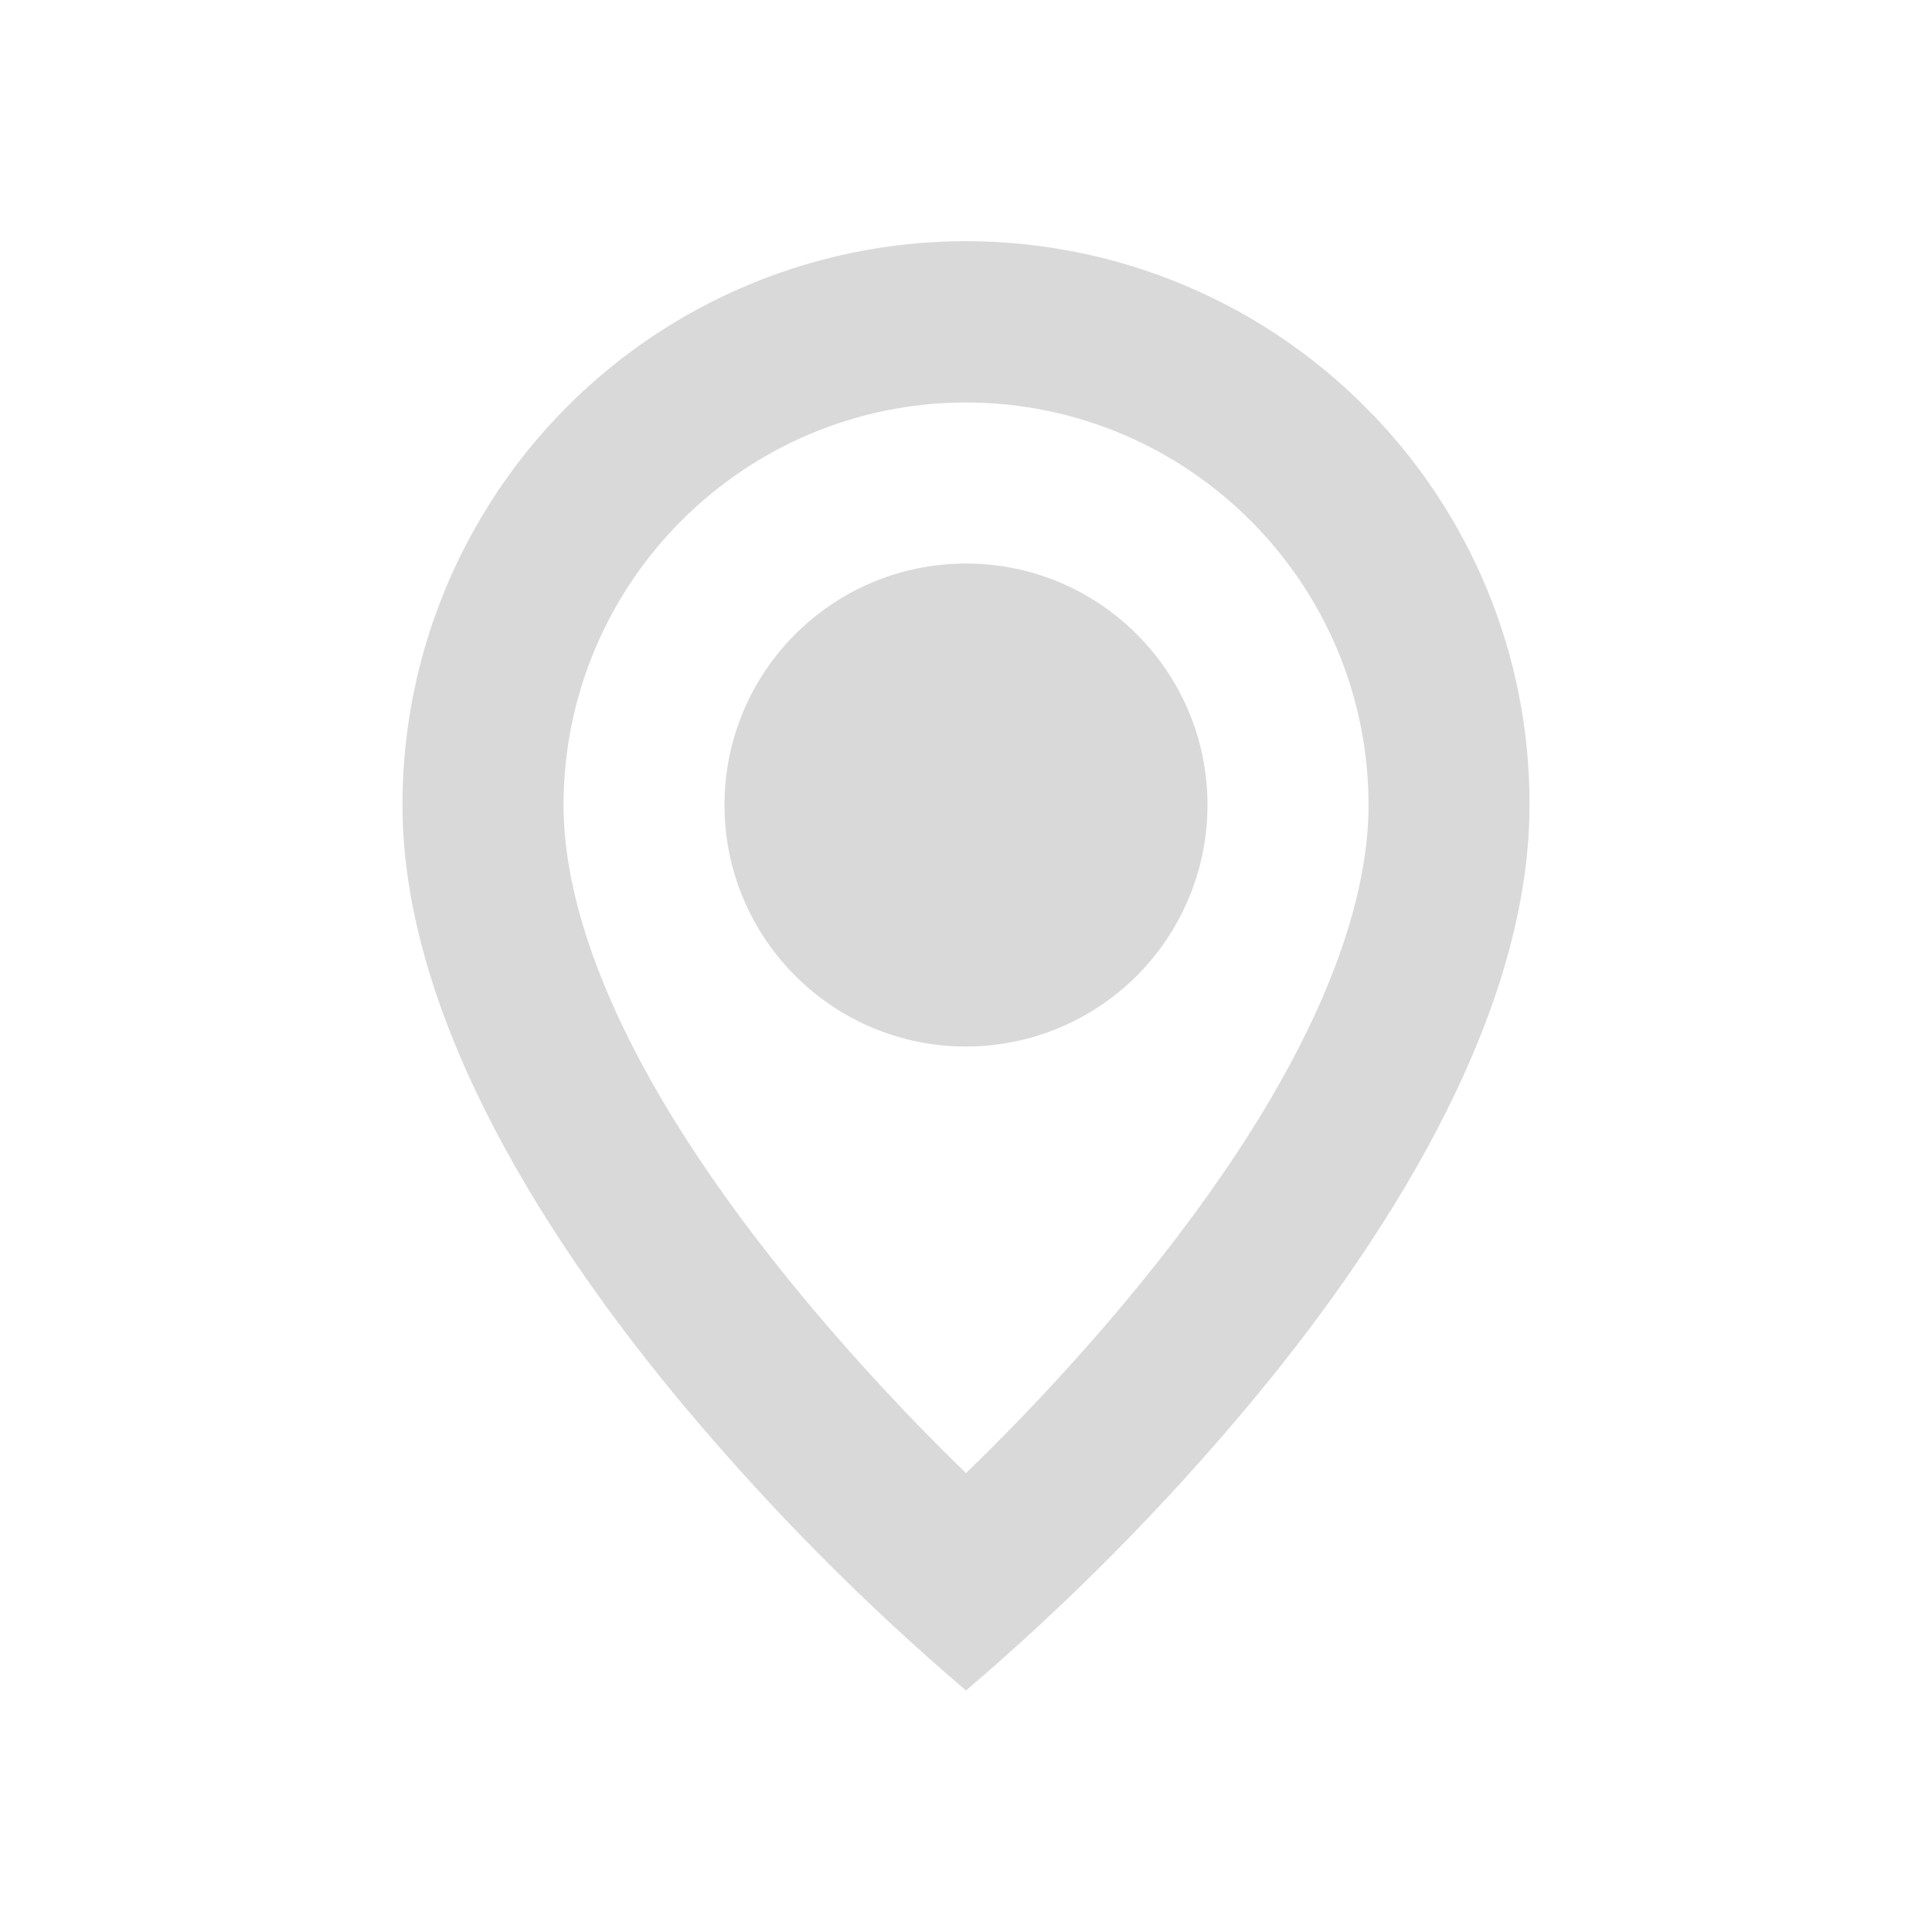 <svg width="22" height="22" viewBox="0 0 22 22" fill="none" xmlns="http://www.w3.org/2000/svg">
<path d="M11 19.25C9.842 18.262 8.769 17.18 7.792 16.013C6.325 14.261 4.583 11.653 4.583 9.167C4.582 6.57 6.146 4.229 8.544 3.235C10.943 2.242 13.704 2.791 15.54 4.628C16.746 5.83 17.422 7.464 17.417 9.167C17.417 11.653 15.675 14.261 14.209 16.013C13.231 17.18 12.158 18.262 11 19.25ZM11 4.583C8.47 4.586 6.42 6.637 6.417 9.167C6.417 10.236 6.9 12.086 9.199 14.837C9.766 15.514 10.367 16.16 11 16.775C11.634 16.161 12.235 15.515 12.802 14.84C15.1 12.085 15.584 10.235 15.584 9.167C15.581 6.637 13.53 4.586 11 4.583ZM11 11.917C9.481 11.917 8.25 10.685 8.25 9.167C8.25 7.648 9.481 6.417 11 6.417C12.519 6.417 13.75 7.648 13.75 9.167C13.75 9.896 13.46 10.595 12.945 11.111C12.429 11.627 11.729 11.917 11 11.917Z" fill="#D9D9D9"/>
</svg>
